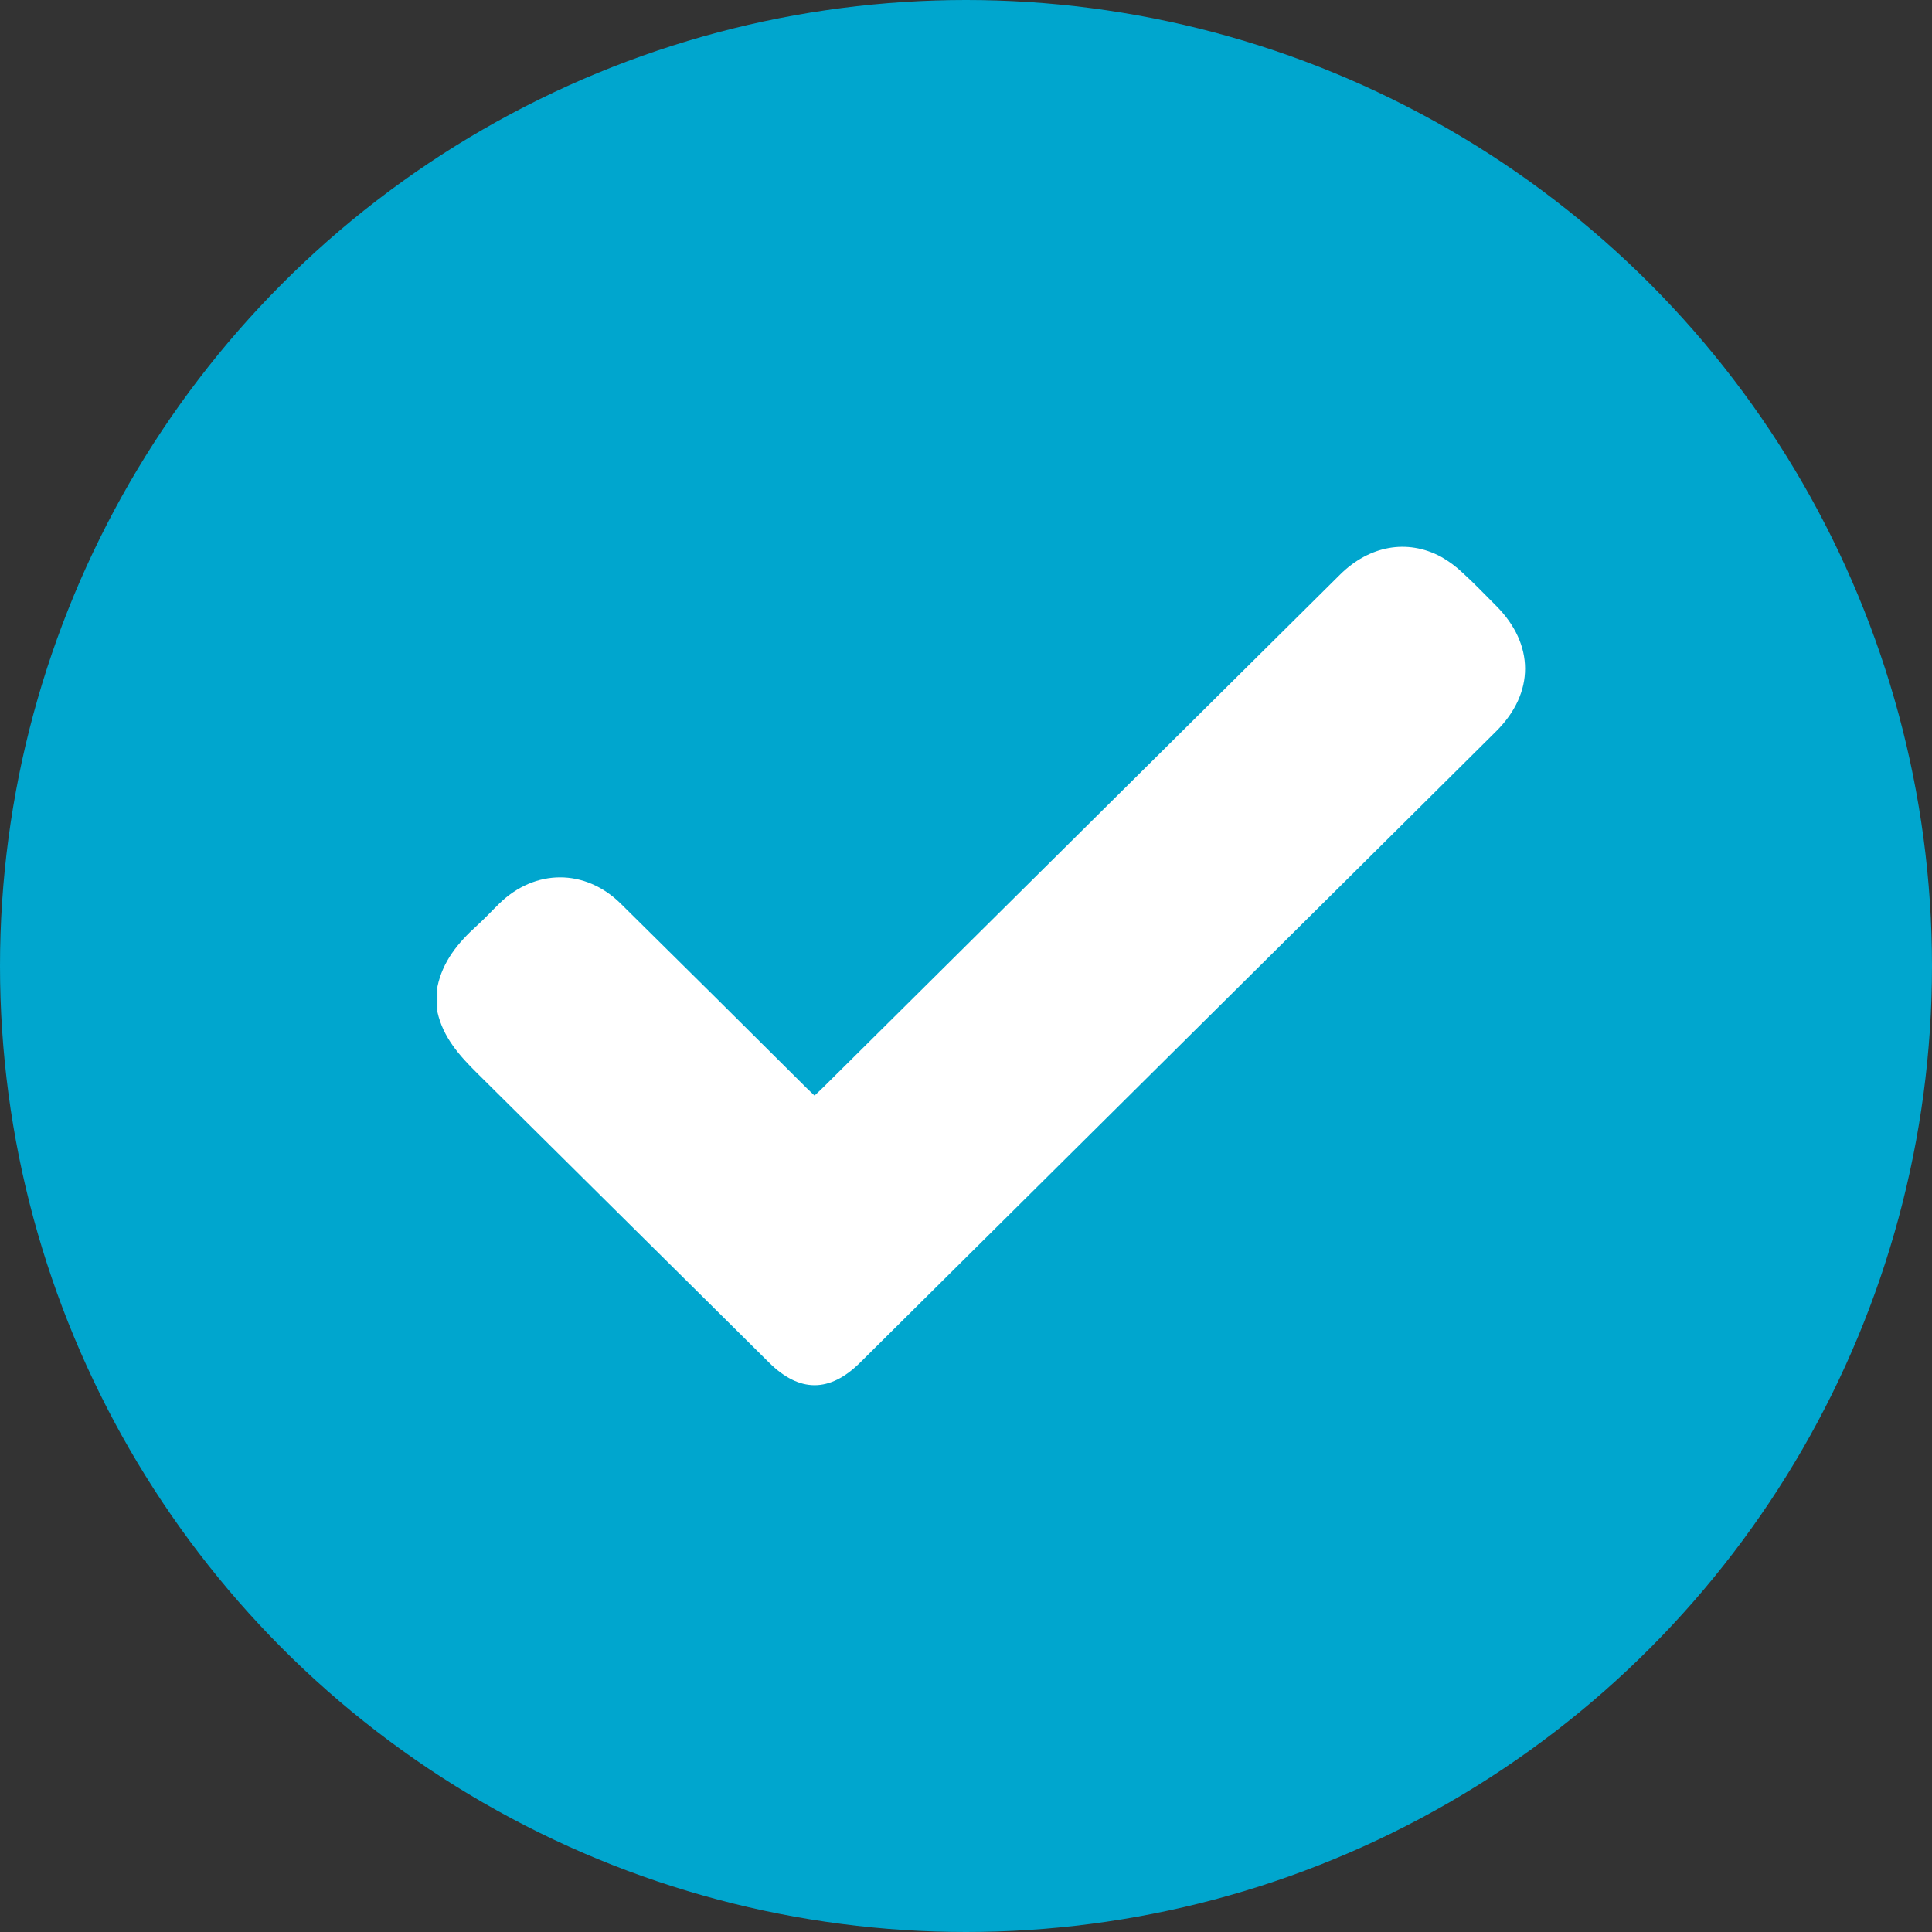 <svg width="53" height="53" viewBox="0 0 53 53" fill="none" xmlns="http://www.w3.org/2000/svg">
<rect x="0" y="0" width="53" height="53" fill="#333333" stroke="none"/>
<circle cx="26.5" cy="26.5" r="26.5" fill="#00A6CE"/>
<path d="M12 27.068C12.143 26.376 12.565 25.861 13.078 25.398C13.293 25.204 13.49 24.989 13.698 24.786C14.677 23.832 16.05 23.826 17.025 24.786C18.739 26.478 20.449 28.174 22.155 29.875C22.209 29.929 22.266 29.98 22.344 30.054C22.429 29.975 22.512 29.901 22.59 29.822C27.314 25.137 32.038 20.451 36.761 15.763C37.563 14.968 38.597 14.778 39.525 15.27C39.745 15.393 39.947 15.544 40.128 15.717C40.442 16.001 40.736 16.313 41.038 16.613C42.1 17.674 42.105 19.007 41.043 20.062C39.535 21.562 38.025 23.061 36.513 24.56L23.598 37.377C22.762 38.207 21.932 38.208 21.095 37.377C18.432 34.735 15.768 32.093 13.101 29.451C12.606 28.962 12.156 28.461 12 27.762V27.068Z" fill="white"/>
</svg>
